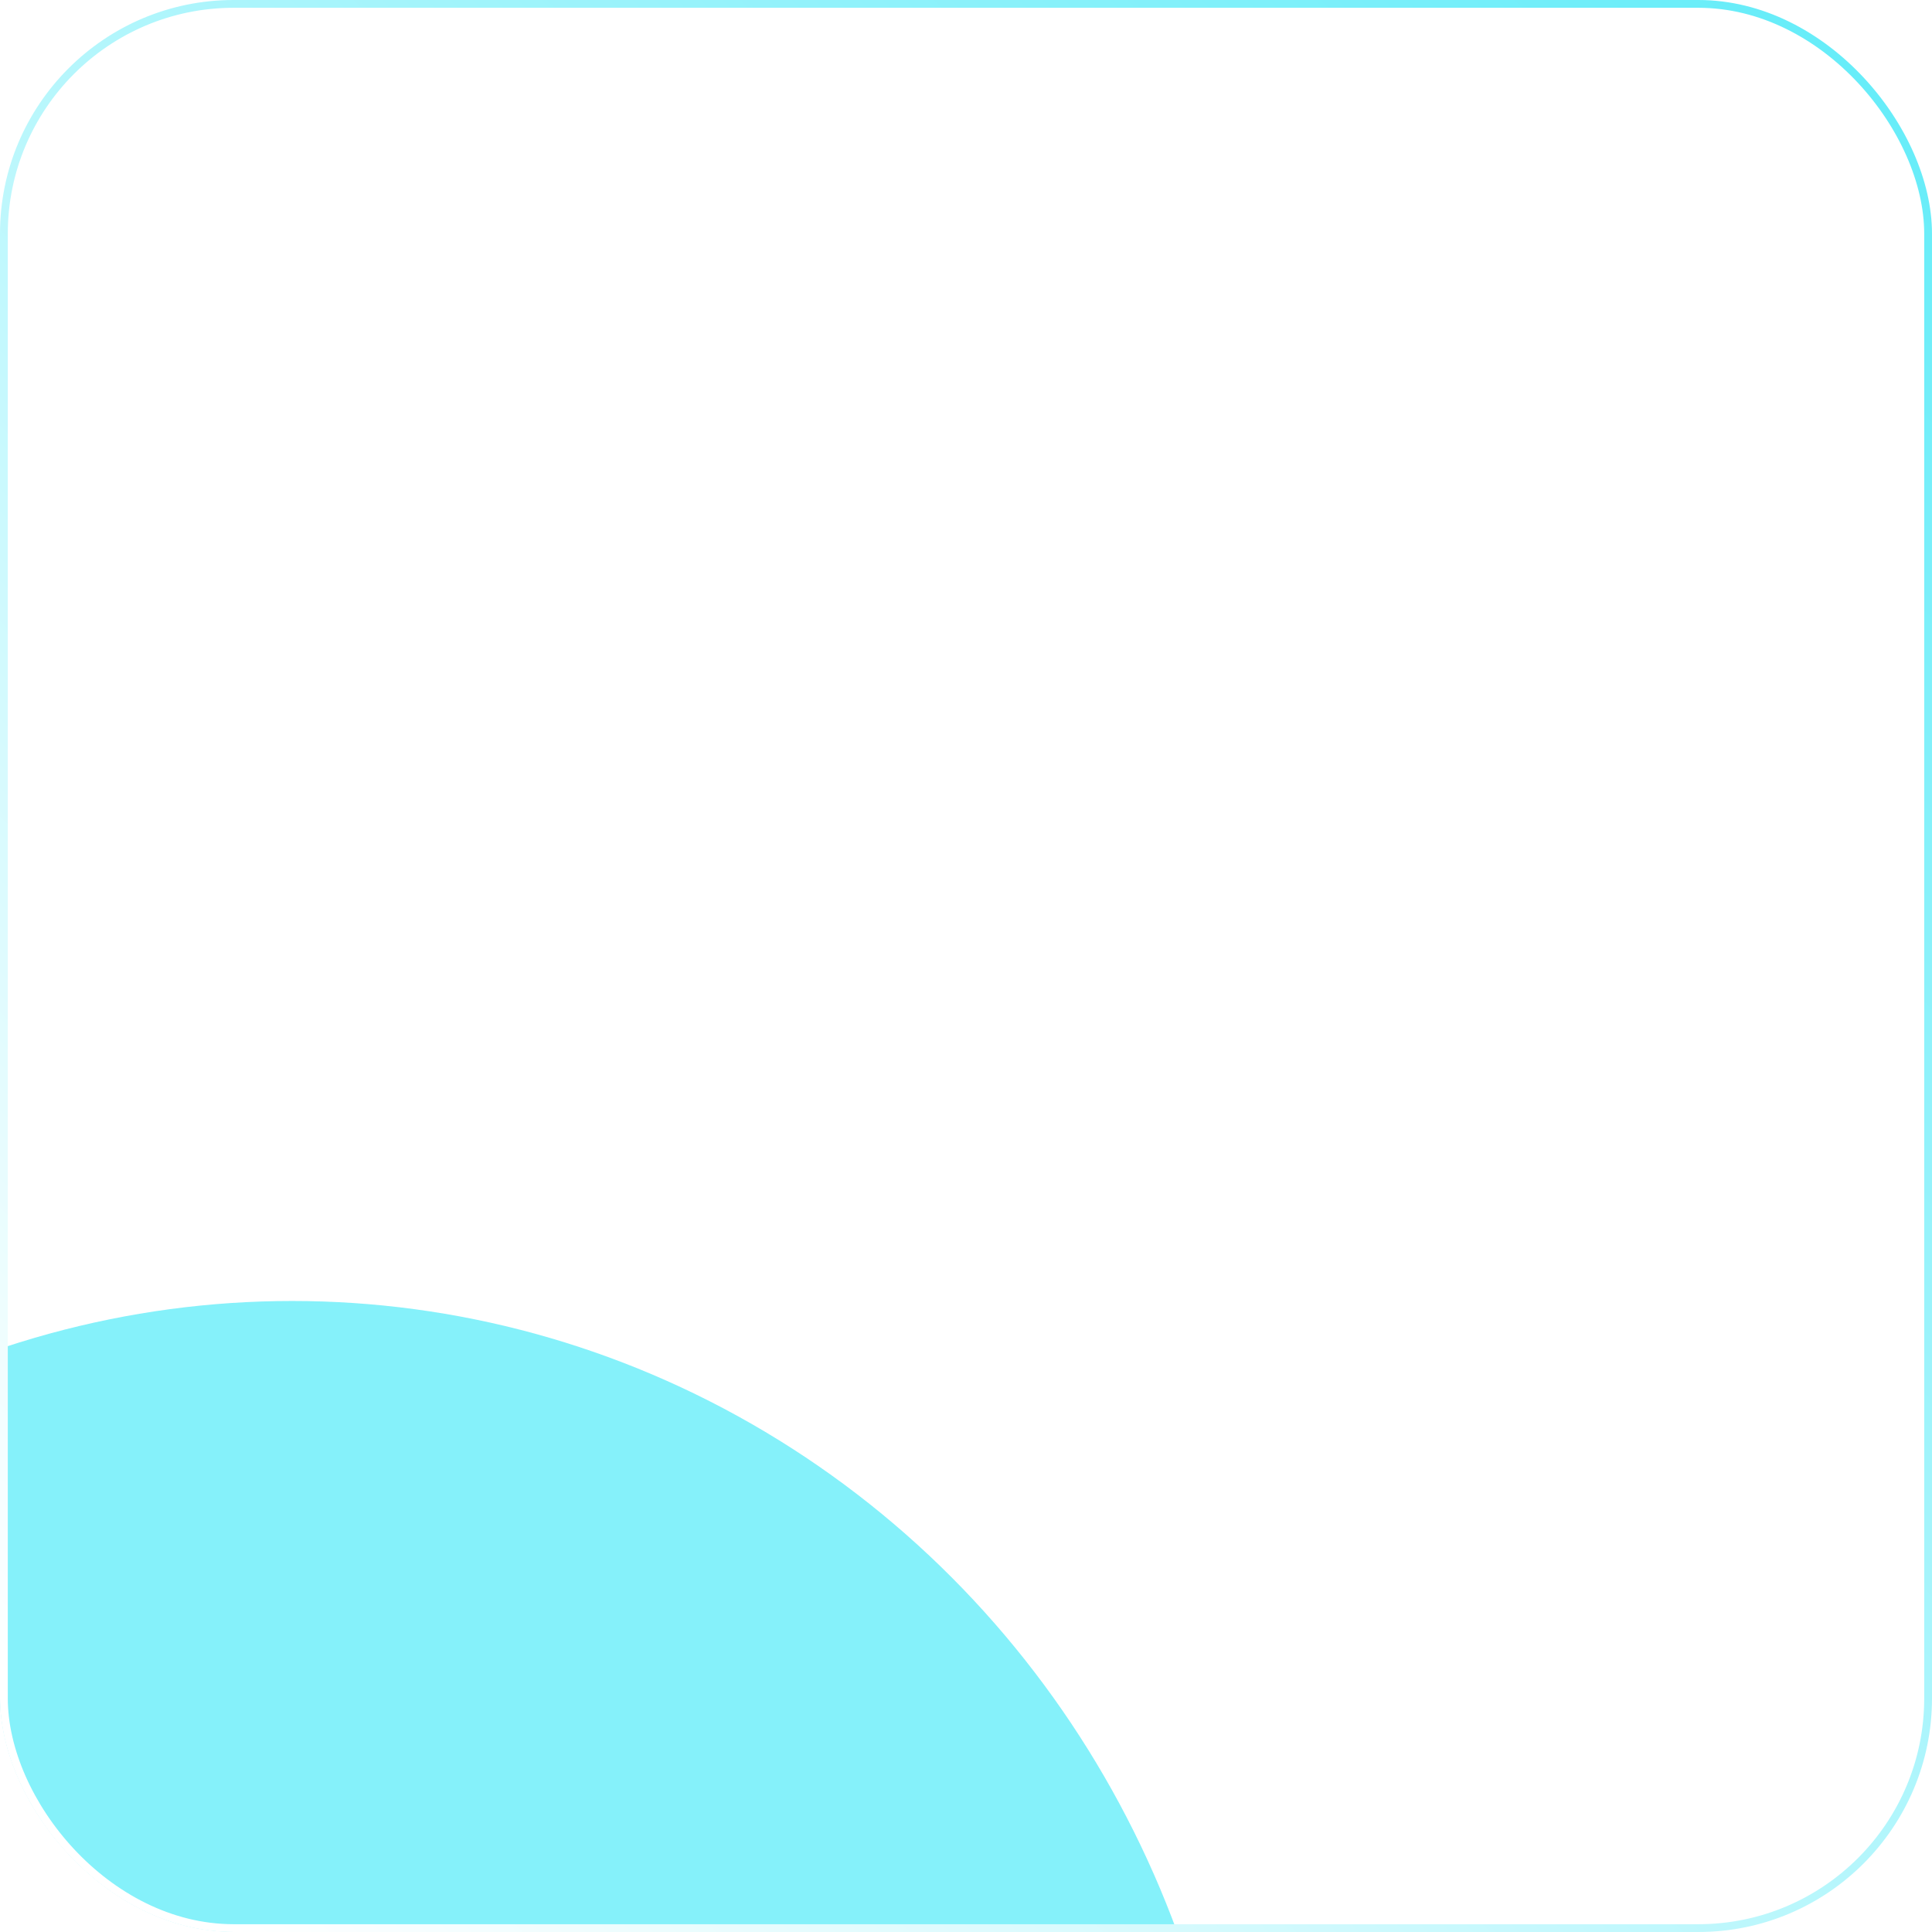 <?xml version="1.0" encoding="UTF-8"?> <svg xmlns="http://www.w3.org/2000/svg" width="248" height="248" viewBox="0 0 248 248" fill="none"><g clip-path="url(#clip0_1669_933)"><g opacity="0.8" filter="url(#filter0_f_1669_933)"><ellipse cx="37.5" cy="292.5" rx="121.5" ry="125.5" fill="#66EDF9"></ellipse></g></g><rect x="0.5" y="0.5" width="247" height="247" rx="29.5" stroke="url(#paint0_linear_1669_933)"></rect><defs><filter id="filter0_f_1669_933" x="-284" y="-33" width="643" height="651" filterUnits="userSpaceOnUse" color-interpolation-filters="sRGB"><feFlood flood-opacity="0" result="BackgroundImageFix"></feFlood><feBlend mode="normal" in="SourceGraphic" in2="BackgroundImageFix" result="shape"></feBlend><feGaussianBlur stdDeviation="100" result="effect1_foregroundBlur_1669_933"></feGaussianBlur></filter><linearGradient id="paint0_linear_1669_933" x1="16" y1="234" x2="242" y2="10.5" gradientUnits="userSpaceOnUse"><stop stop-color="white"></stop><stop offset="1" stop-color="#66EDF9"></stop></linearGradient><clipPath id="clip0_1669_933"><rect width="248" height="248" rx="30" fill="white"></rect></clipPath></defs></svg> 